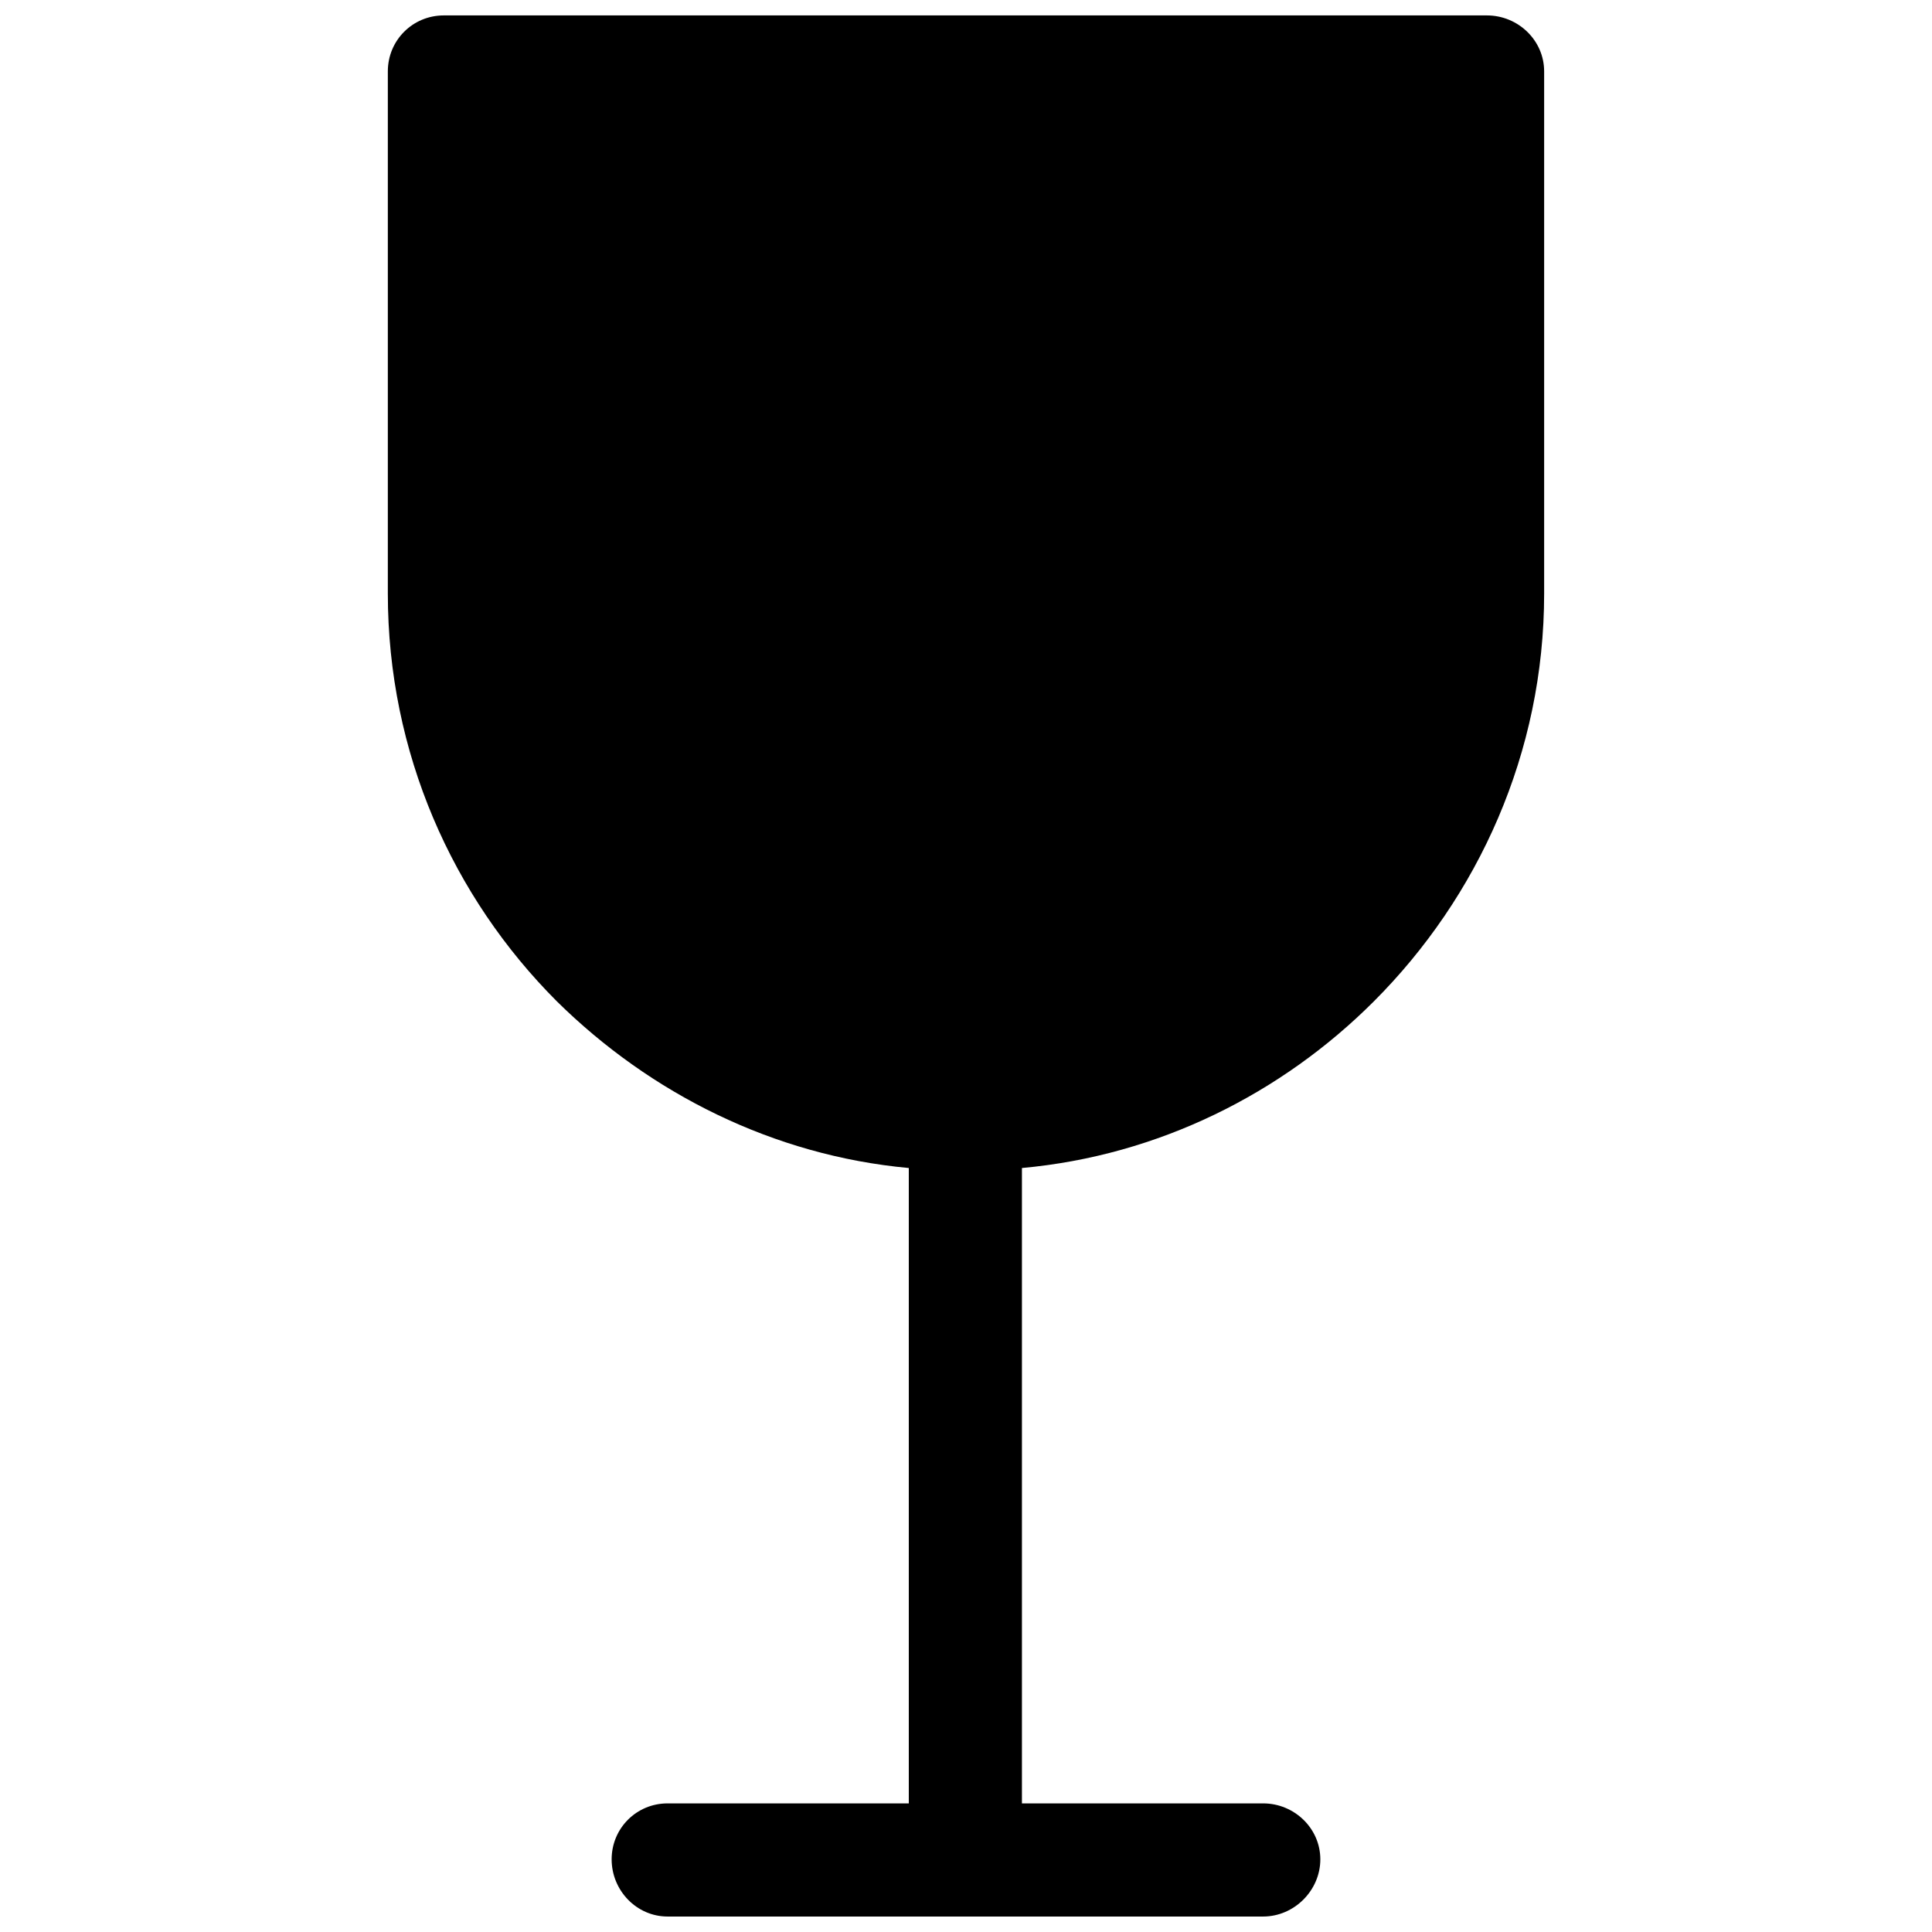 <?xml version="1.0" encoding="UTF-8"?>
<!-- The Best Svg Icon site in the world: iconSvg.co, Visit us! https://iconsvg.co -->
<svg width="800px" height="800px" version="1.1" viewBox="144 144 512 512" xmlns="http://www.w3.org/2000/svg">
 <defs>
  <clipPath id="a">
   <path d="m246 148.09h308v503.81h-308z"/>
  </clipPath>
 </defs>
 <g clip-path="url(#a)">
  <path d="m320.92 651.9c-8.238 0-14.828-6.918-14.828-15.156 0-8.238 6.59-14.828 14.828-14.828h63.922v-168.38c-35.914-3.297-68.535-19.77-93.25-44.152-27.68-27.68-44.812-65.902-44.812-108.08v-138.39c0-8.238 6.59-14.828 14.828-14.828h276.45c8.238 0 15.156 6.59 15.156 14.828v138.39c0 42.176-17.465 80.398-45.141 108.08-24.383 24.383-57.004 40.859-93.25 44.152v168.38h63.922c8.238 0 15.156 6.59 15.156 14.828 0 8.238-6.918 15.156-15.156 15.156h-157.83z"/>
 </g>
</svg>